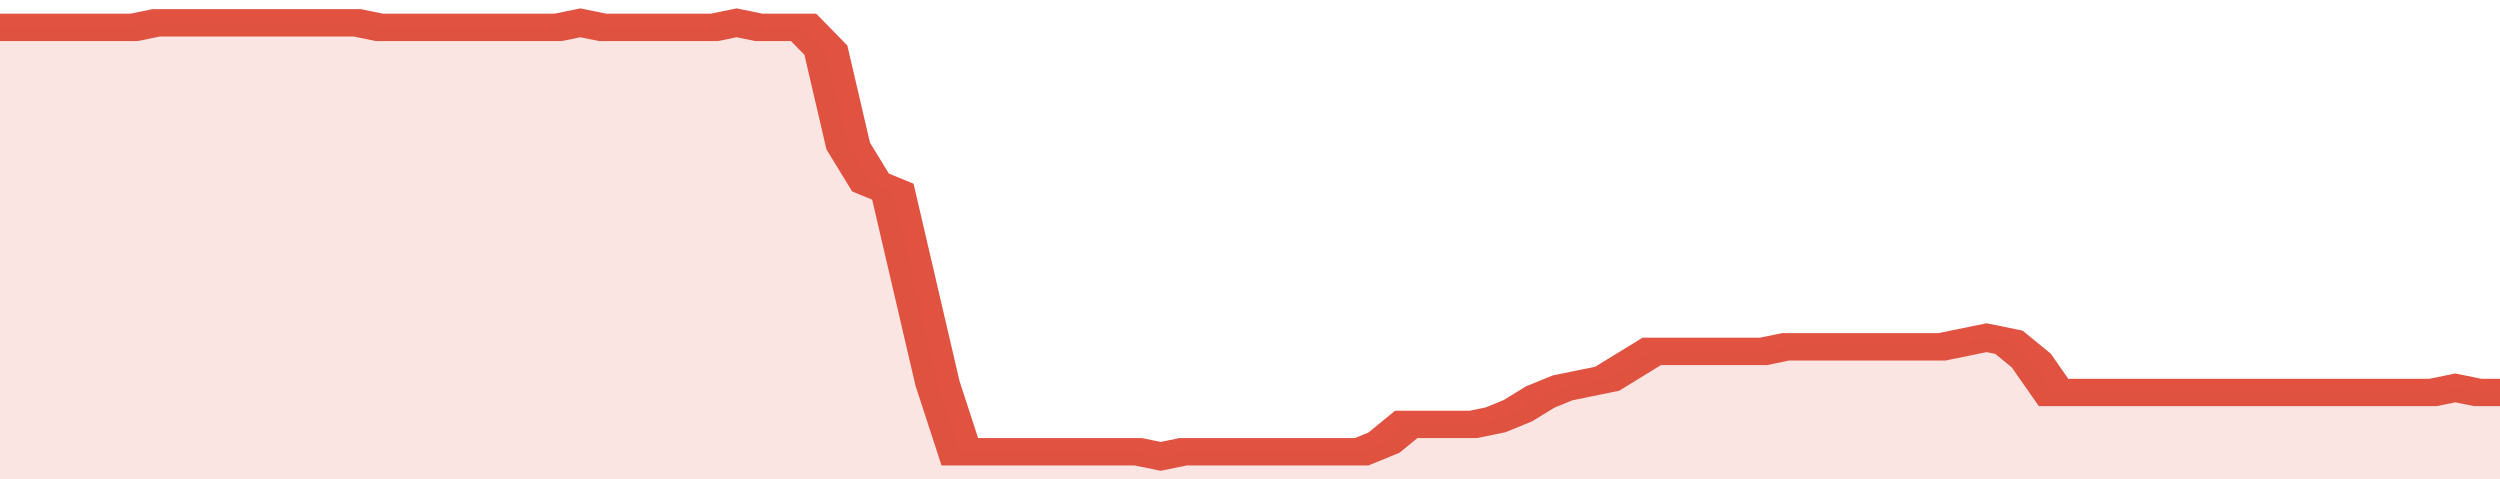 <svg xmlns="http://www.w3.org/2000/svg" viewBox="0 0 336 105" width="120" height="23" preserveAspectRatio="none">
				 <polyline fill="none" stroke="#E15241" stroke-width="6" points="0, 6 3, 6 6, 6 9, 6 12, 6 15, 6 18, 6 21, 5 24, 5 27, 5 30, 5 33, 5 36, 5 39, 5 42, 5 45, 5 48, 5 51, 6 54, 6 57, 6 60, 6 63, 6 66, 6 69, 6 72, 6 75, 6 78, 5 81, 6 84, 6 87, 6 90, 6 93, 6 96, 6 99, 5 102, 6 105, 6 108, 6 111, 11 114, 32 117, 40 120, 42 123, 63 126, 84 129, 99 132, 99 135, 99 138, 99 141, 99 144, 99 147, 99 150, 99 153, 99 156, 100 159, 99 162, 99 165, 99 168, 99 171, 99 174, 99 177, 99 180, 99 183, 99 186, 97 189, 93 192, 93 195, 93 198, 93 201, 92 204, 90 207, 87 210, 85 213, 84 216, 83 219, 80 222, 77 225, 77 228, 77 231, 77 234, 77 237, 77 240, 76 243, 76 246, 76 249, 76 252, 76 255, 76 258, 76 261, 76 264, 75 267, 74 270, 75 273, 79 276, 86 279, 86 282, 86 285, 86 288, 86 291, 86 294, 86 297, 86 300, 86 303, 86 306, 86 309, 86 312, 86 315, 86 318, 86 321, 86 324, 86 327, 86 330, 85 333, 86 336, 86 336, 86 "> </polyline>
				 <polygon fill="#E15241" opacity="0.15" points="0, 105 0, 6 3, 6 6, 6 9, 6 12, 6 15, 6 18, 6 21, 5 24, 5 27, 5 30, 5 33, 5 36, 5 39, 5 42, 5 45, 5 48, 5 51, 6 54, 6 57, 6 60, 6 63, 6 66, 6 69, 6 72, 6 75, 6 78, 5 81, 6 84, 6 87, 6 90, 6 93, 6 96, 6 99, 5 102, 6 105, 6 108, 6 111, 11 114, 32 117, 40 120, 42 123, 63 126, 84 129, 99 132, 99 135, 99 138, 99 141, 99 144, 99 147, 99 150, 99 153, 99 156, 100 159, 99 162, 99 165, 99 168, 99 171, 99 174, 99 177, 99 180, 99 183, 99 186, 97 189, 93 192, 93 195, 93 198, 93 201, 92 204, 90 207, 87 210, 85 213, 84 216, 83 219, 80 222, 77 225, 77 228, 77 231, 77 234, 77 237, 77 240, 76 243, 76 246, 76 249, 76 252, 76 255, 76 258, 76 261, 76 264, 75 267, 74 270, 75 273, 79 276, 86 279, 86 282, 86 285, 86 288, 86 291, 86 294, 86 297, 86 300, 86 303, 86 306, 86 309, 86 312, 86 315, 86 318, 86 321, 86 324, 86 327, 86 330, 85 333, 86 336, 86 336, 105 "></polygon>
			</svg>